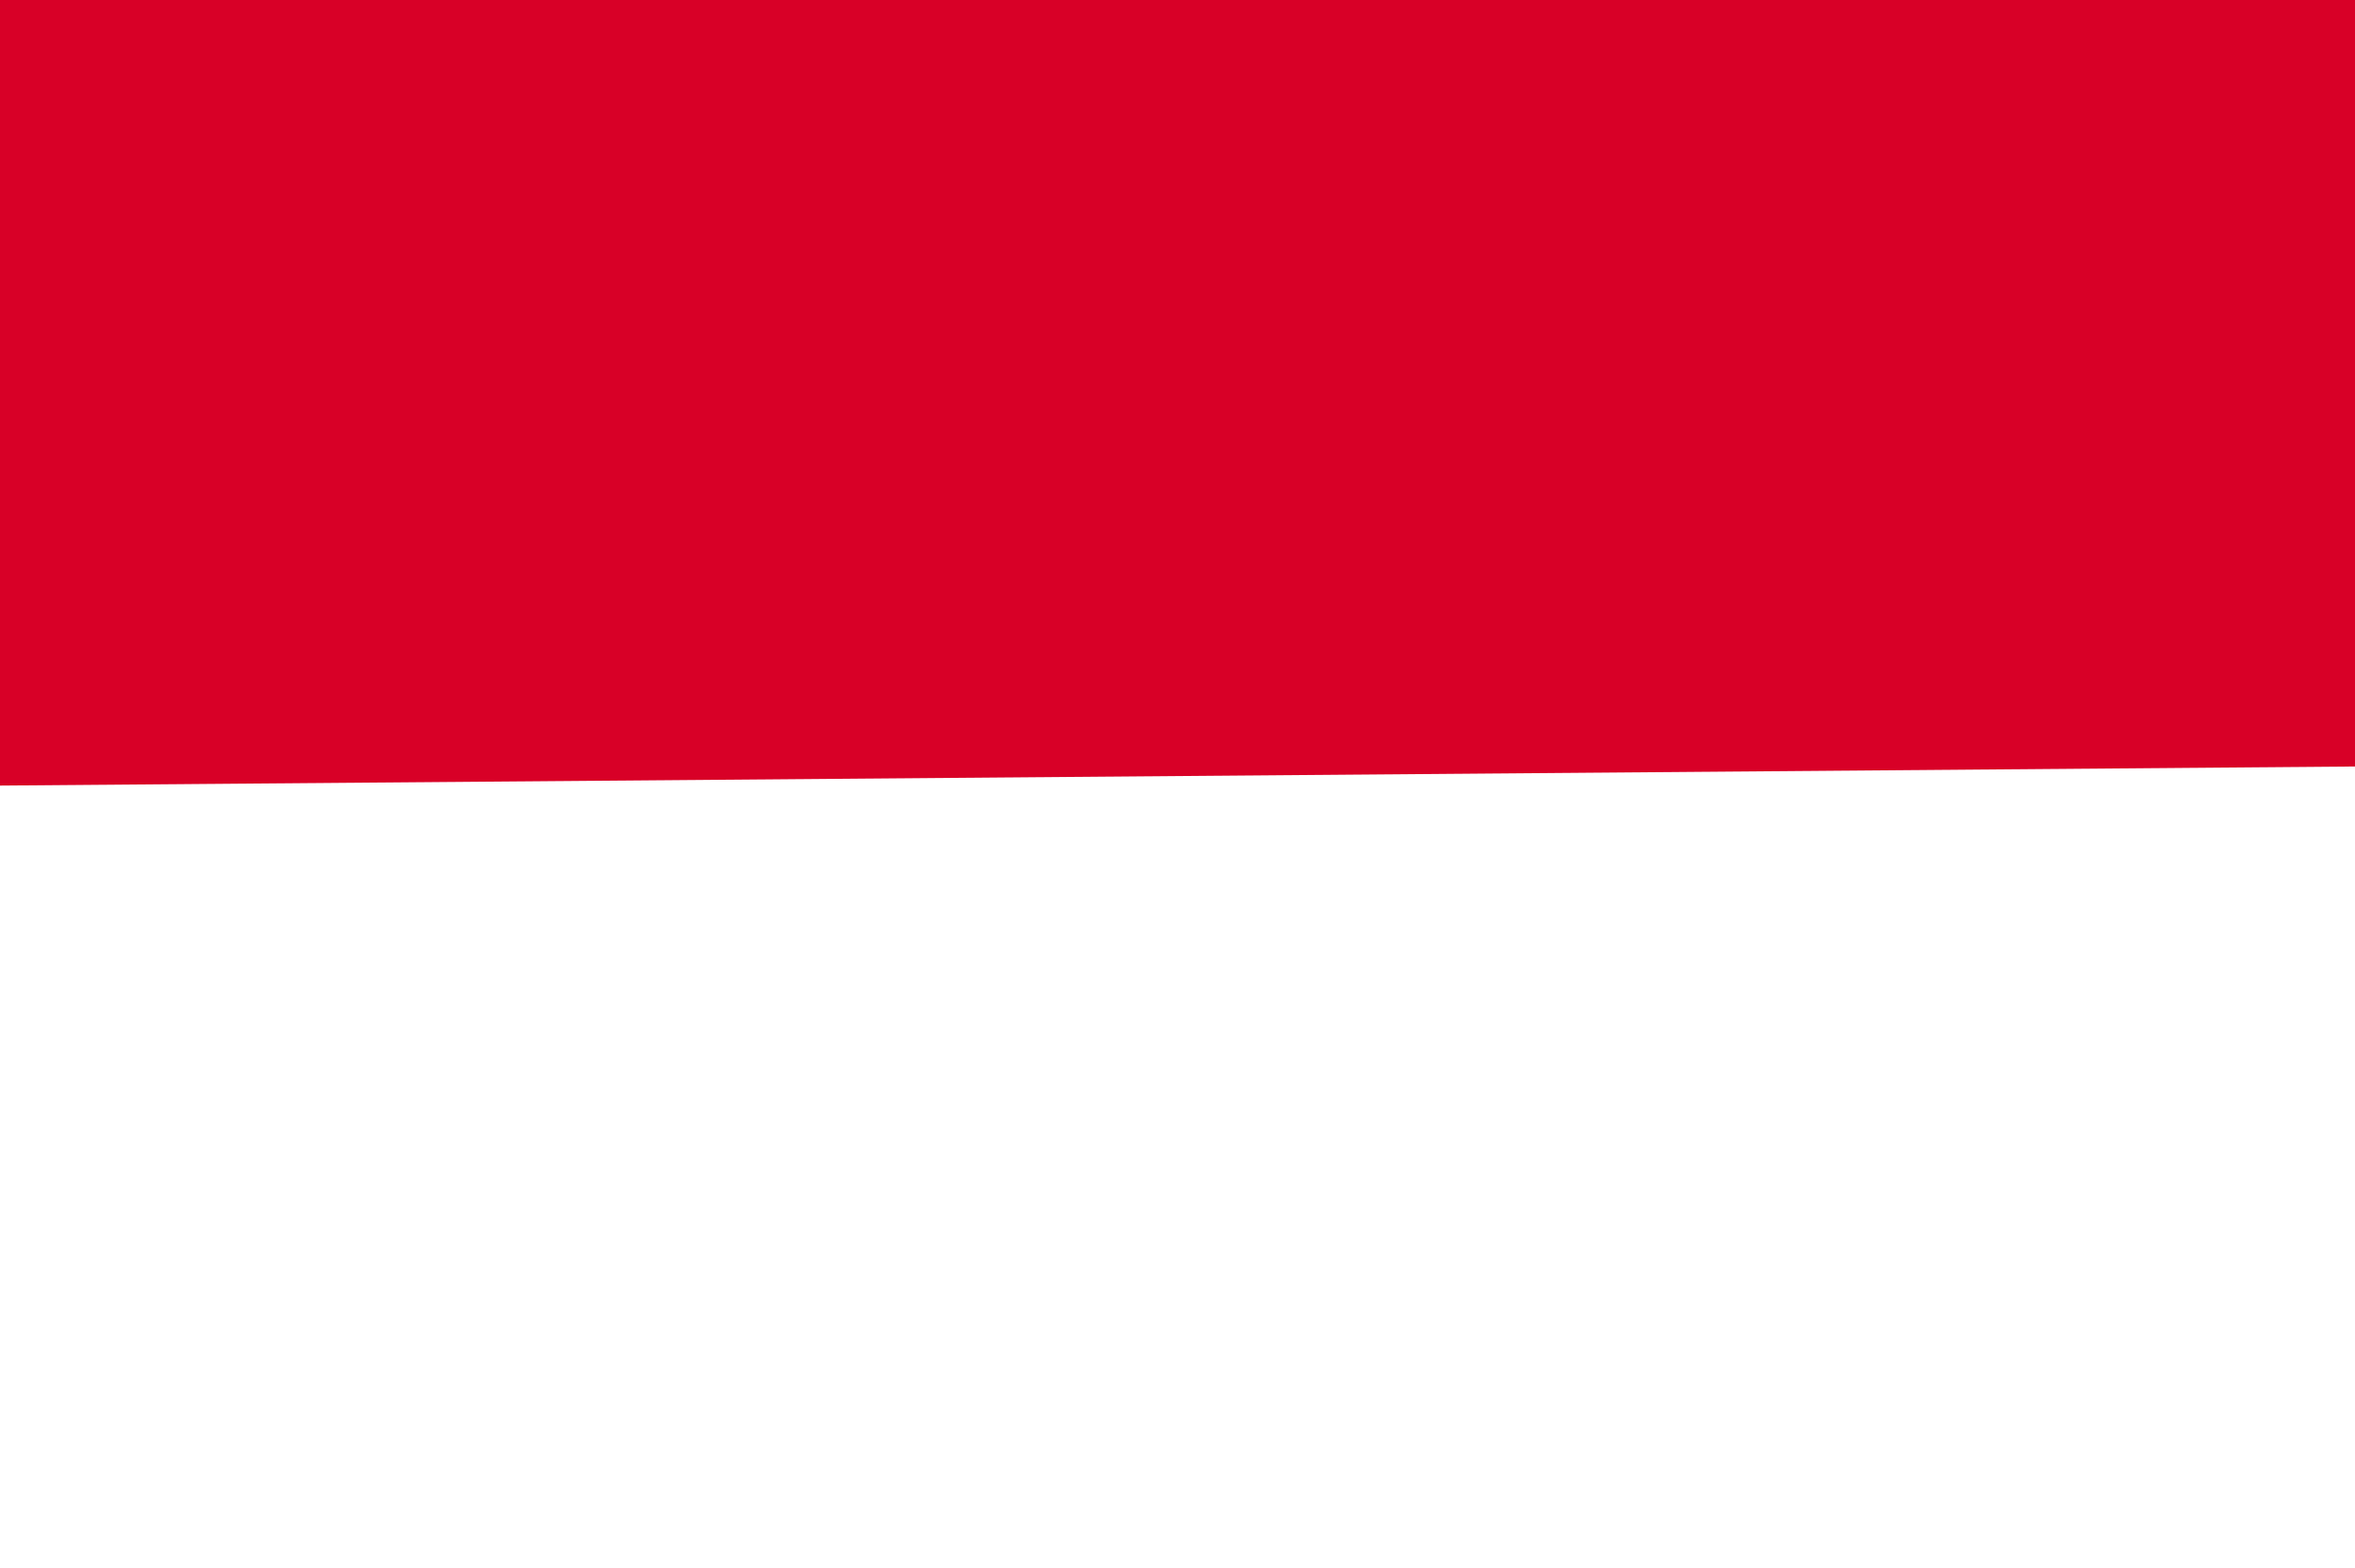 <svg width="512" height="341" viewBox="0 0 512 341" fill="none" xmlns="http://www.w3.org/2000/svg">
<rect x="0" y="0" width="512" height="341" fill="#333333" stroke="none"/>
<g clip-path="url(#clip0_4263_323)">
<path d="M512 0.006H0V341.332H512V0.006Z" fill="white"/>
<path d="M512 0V166.69L0 170.841V0H512Z" fill="#D80027"/>
</g>
<defs>
<clipPath id="clip0_4263_323">
<rect width="512" height="341" fill="white"/>
</clipPath>
</defs>
</svg>

